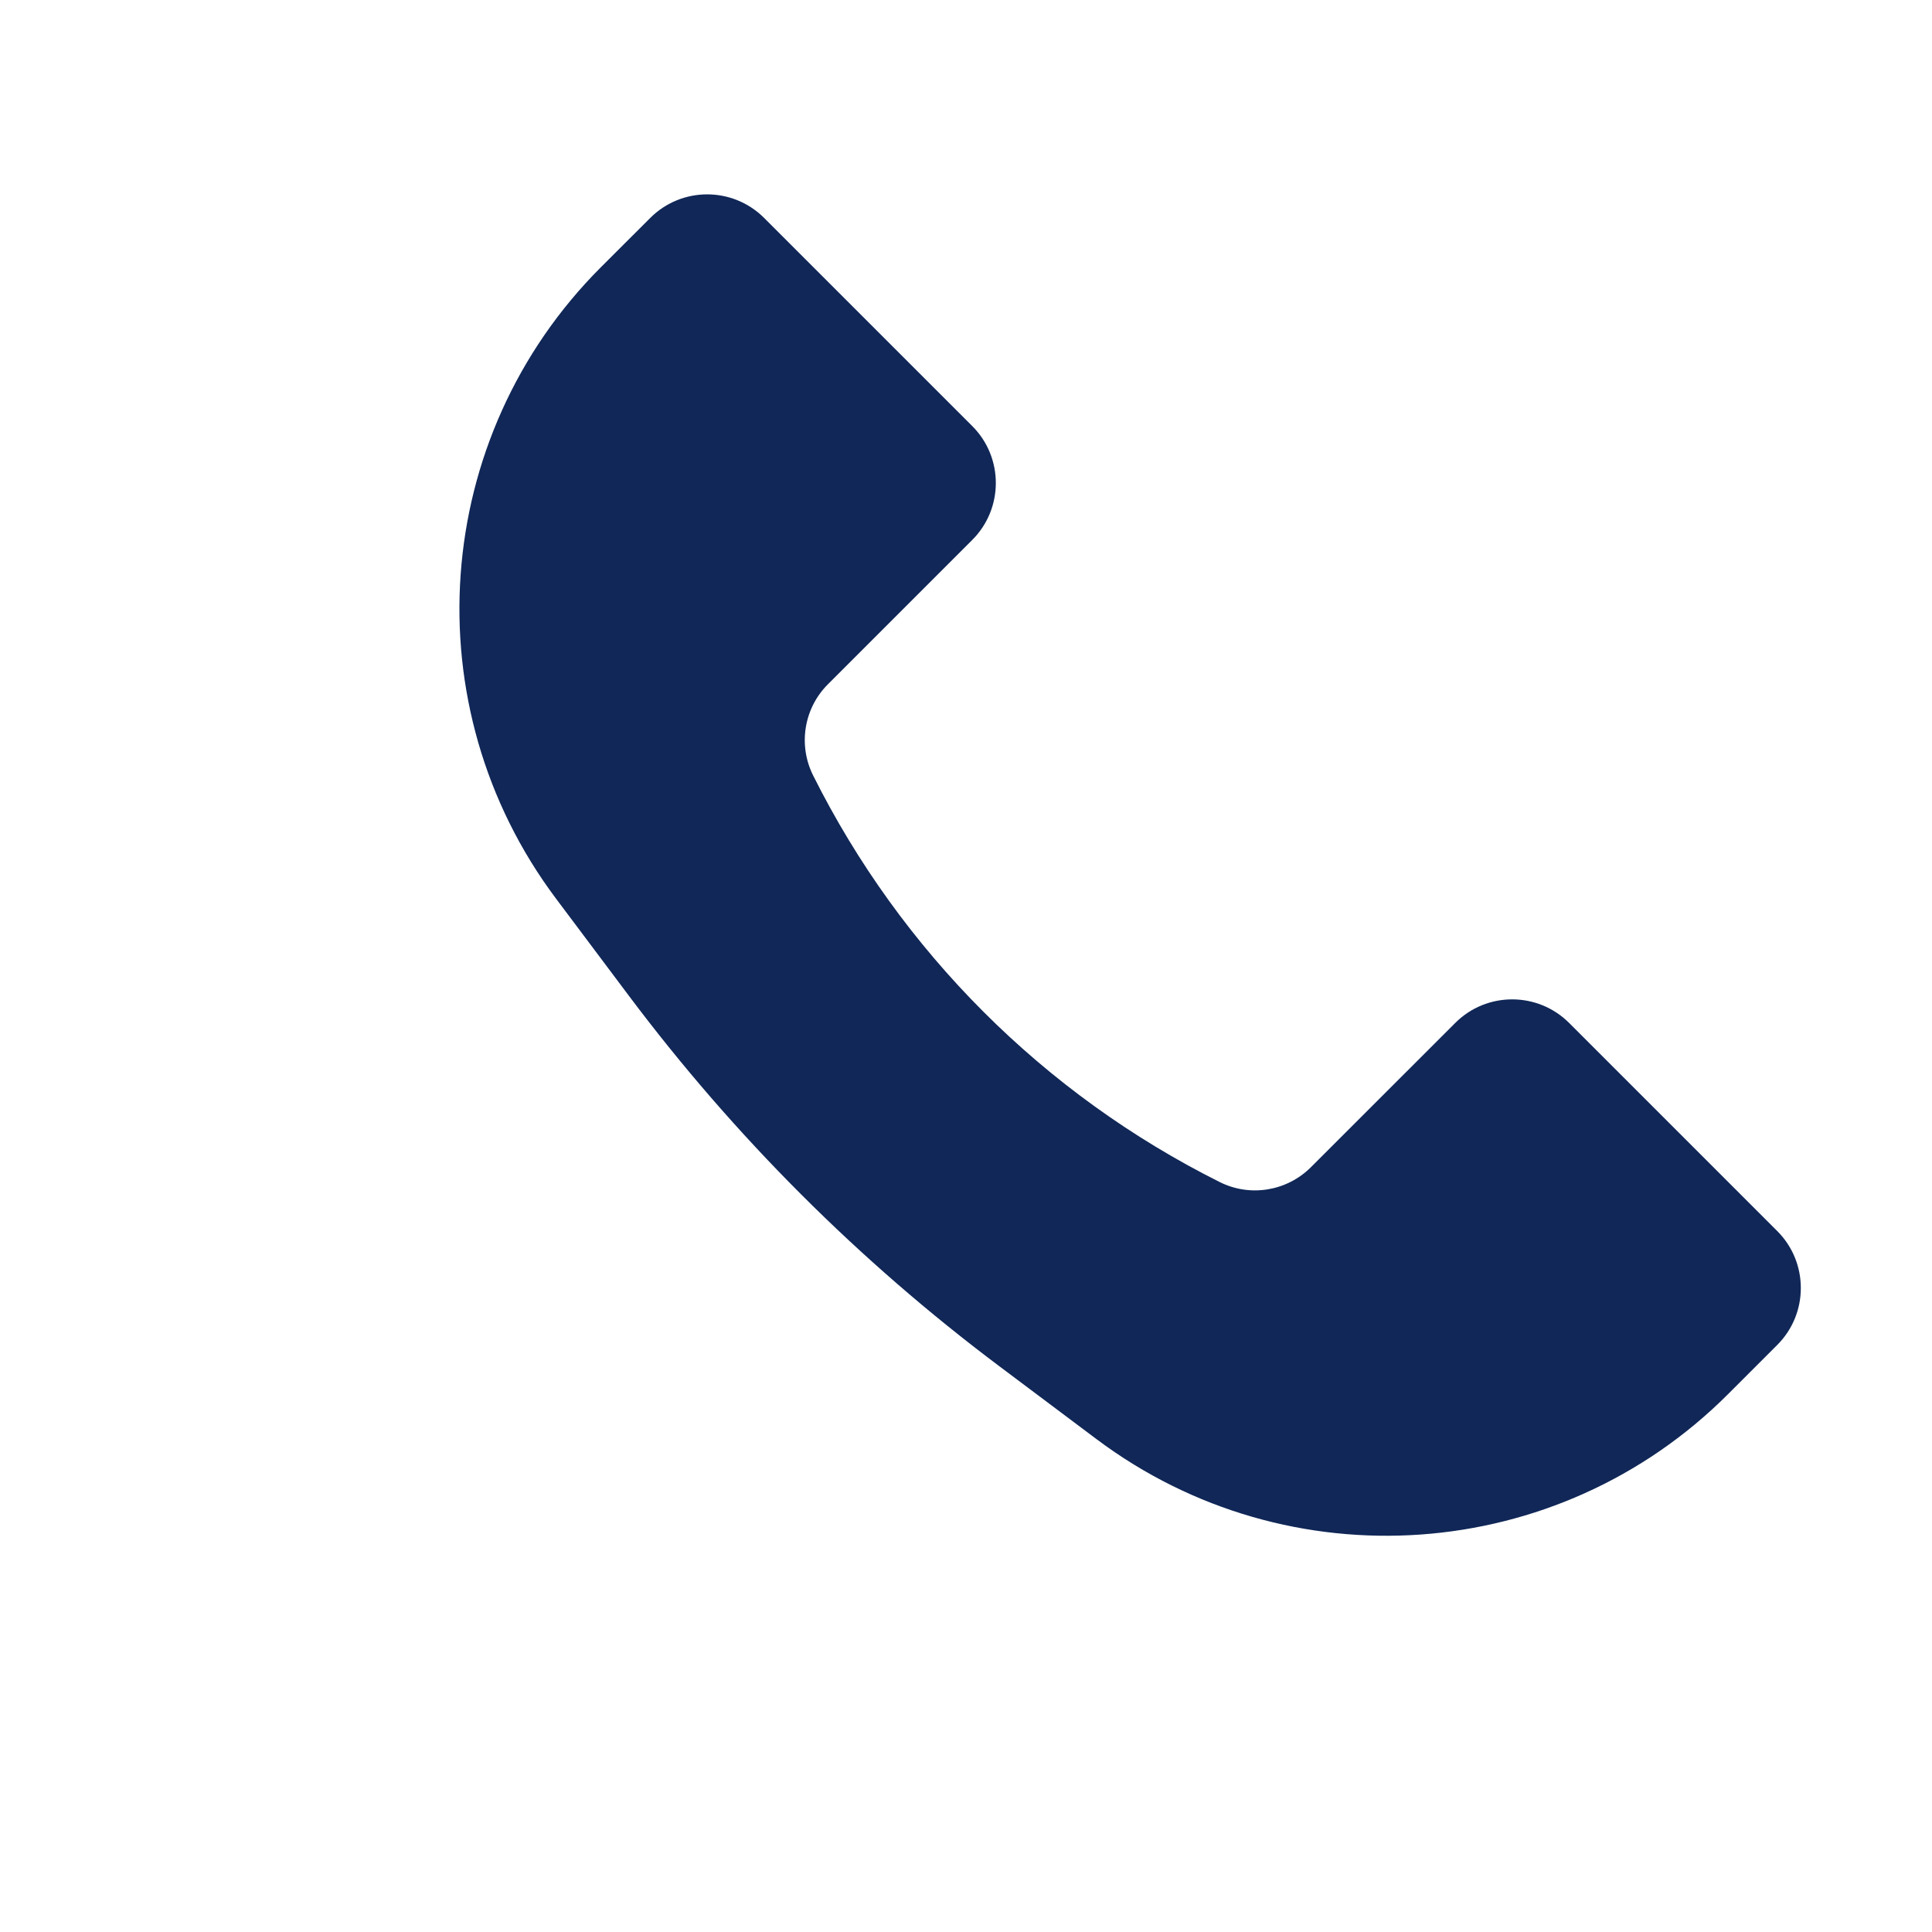 <svg width="24" height="24" viewBox="0 0 24 24" fill="none" xmlns="http://www.w3.org/2000/svg">
<path d="M7.464 3.32L8.078 2.707C8.468 2.317 9.101 2.317 9.492 2.707L12.078 5.293C12.468 5.683 12.468 6.317 12.078 6.707L10.285 8.5C9.986 8.798 9.912 9.255 10.101 9.633C11.194 11.819 12.966 13.591 15.152 14.684C15.53 14.873 15.986 14.798 16.285 14.499L18.078 12.707C18.468 12.317 19.101 12.317 19.492 12.707L22.078 15.293C22.468 15.683 22.468 16.317 22.078 16.707L21.465 17.32C19.353 19.432 16.011 19.669 13.622 17.878L12.413 16.971C10.67 15.664 9.121 14.115 7.813 12.371L6.907 11.163C5.116 8.774 5.353 5.432 7.464 3.32Z" fill="#102757"/>
</svg>
